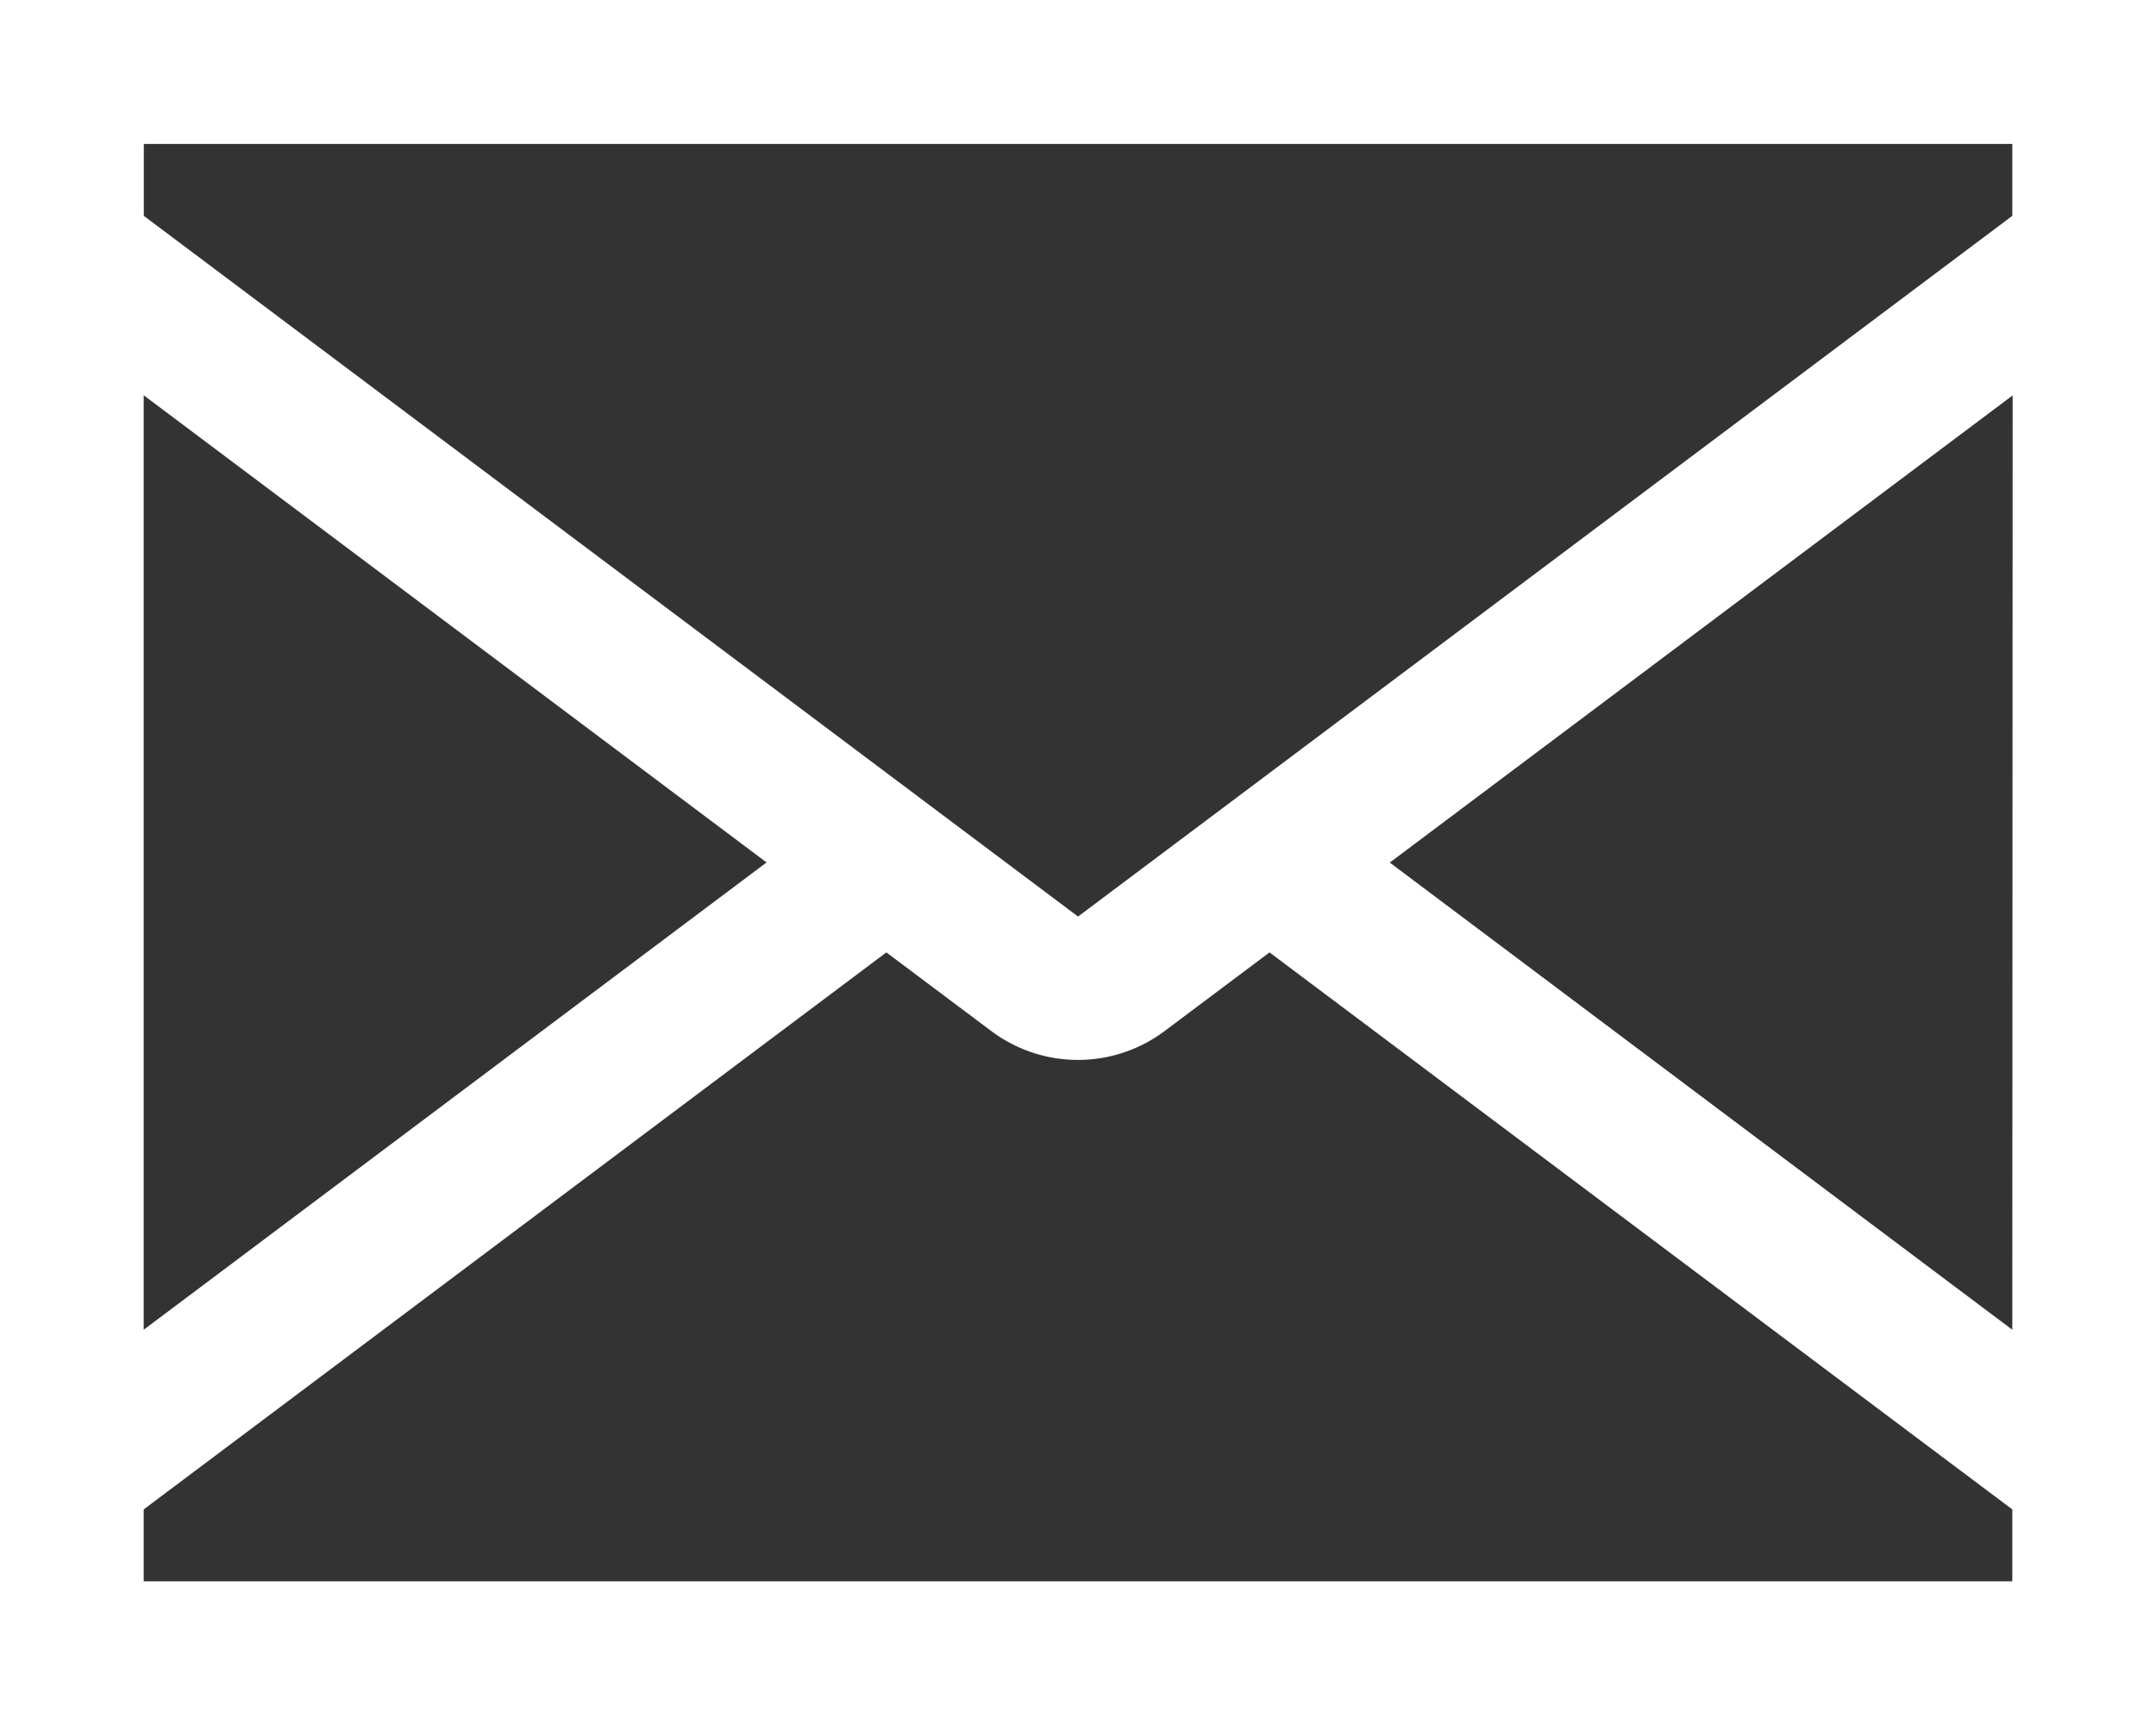 <svg xmlns="http://www.w3.org/2000/svg" width="18.771" height="15.017" viewBox="0 0 18.771 15.017">
  <rect x="0" y="0" width="18.771" height="15.017" fill="#333333" stroke="none"/>
  <g id="envelope-closed" transform="translate(-1.5 -10.5)">
    <path id="Path_815" data-name="Path 815" d="M1.5,10.5V25.517H20.271V10.5Zm8.635,8.979a1.258,1.258,0,0,0,1.5,0l.918-.688L19.02,23.64v.626H2.751V23.64l6.466-4.849Zm.751-1-8.134-6.1v-.626H19.02v.626ZM2.751,13.941l5.423,4.067L2.751,22.076ZM19.02,22.076,13.6,18.009l5.423-4.067Z" fill="#fff"/>
  </g>
</svg>
